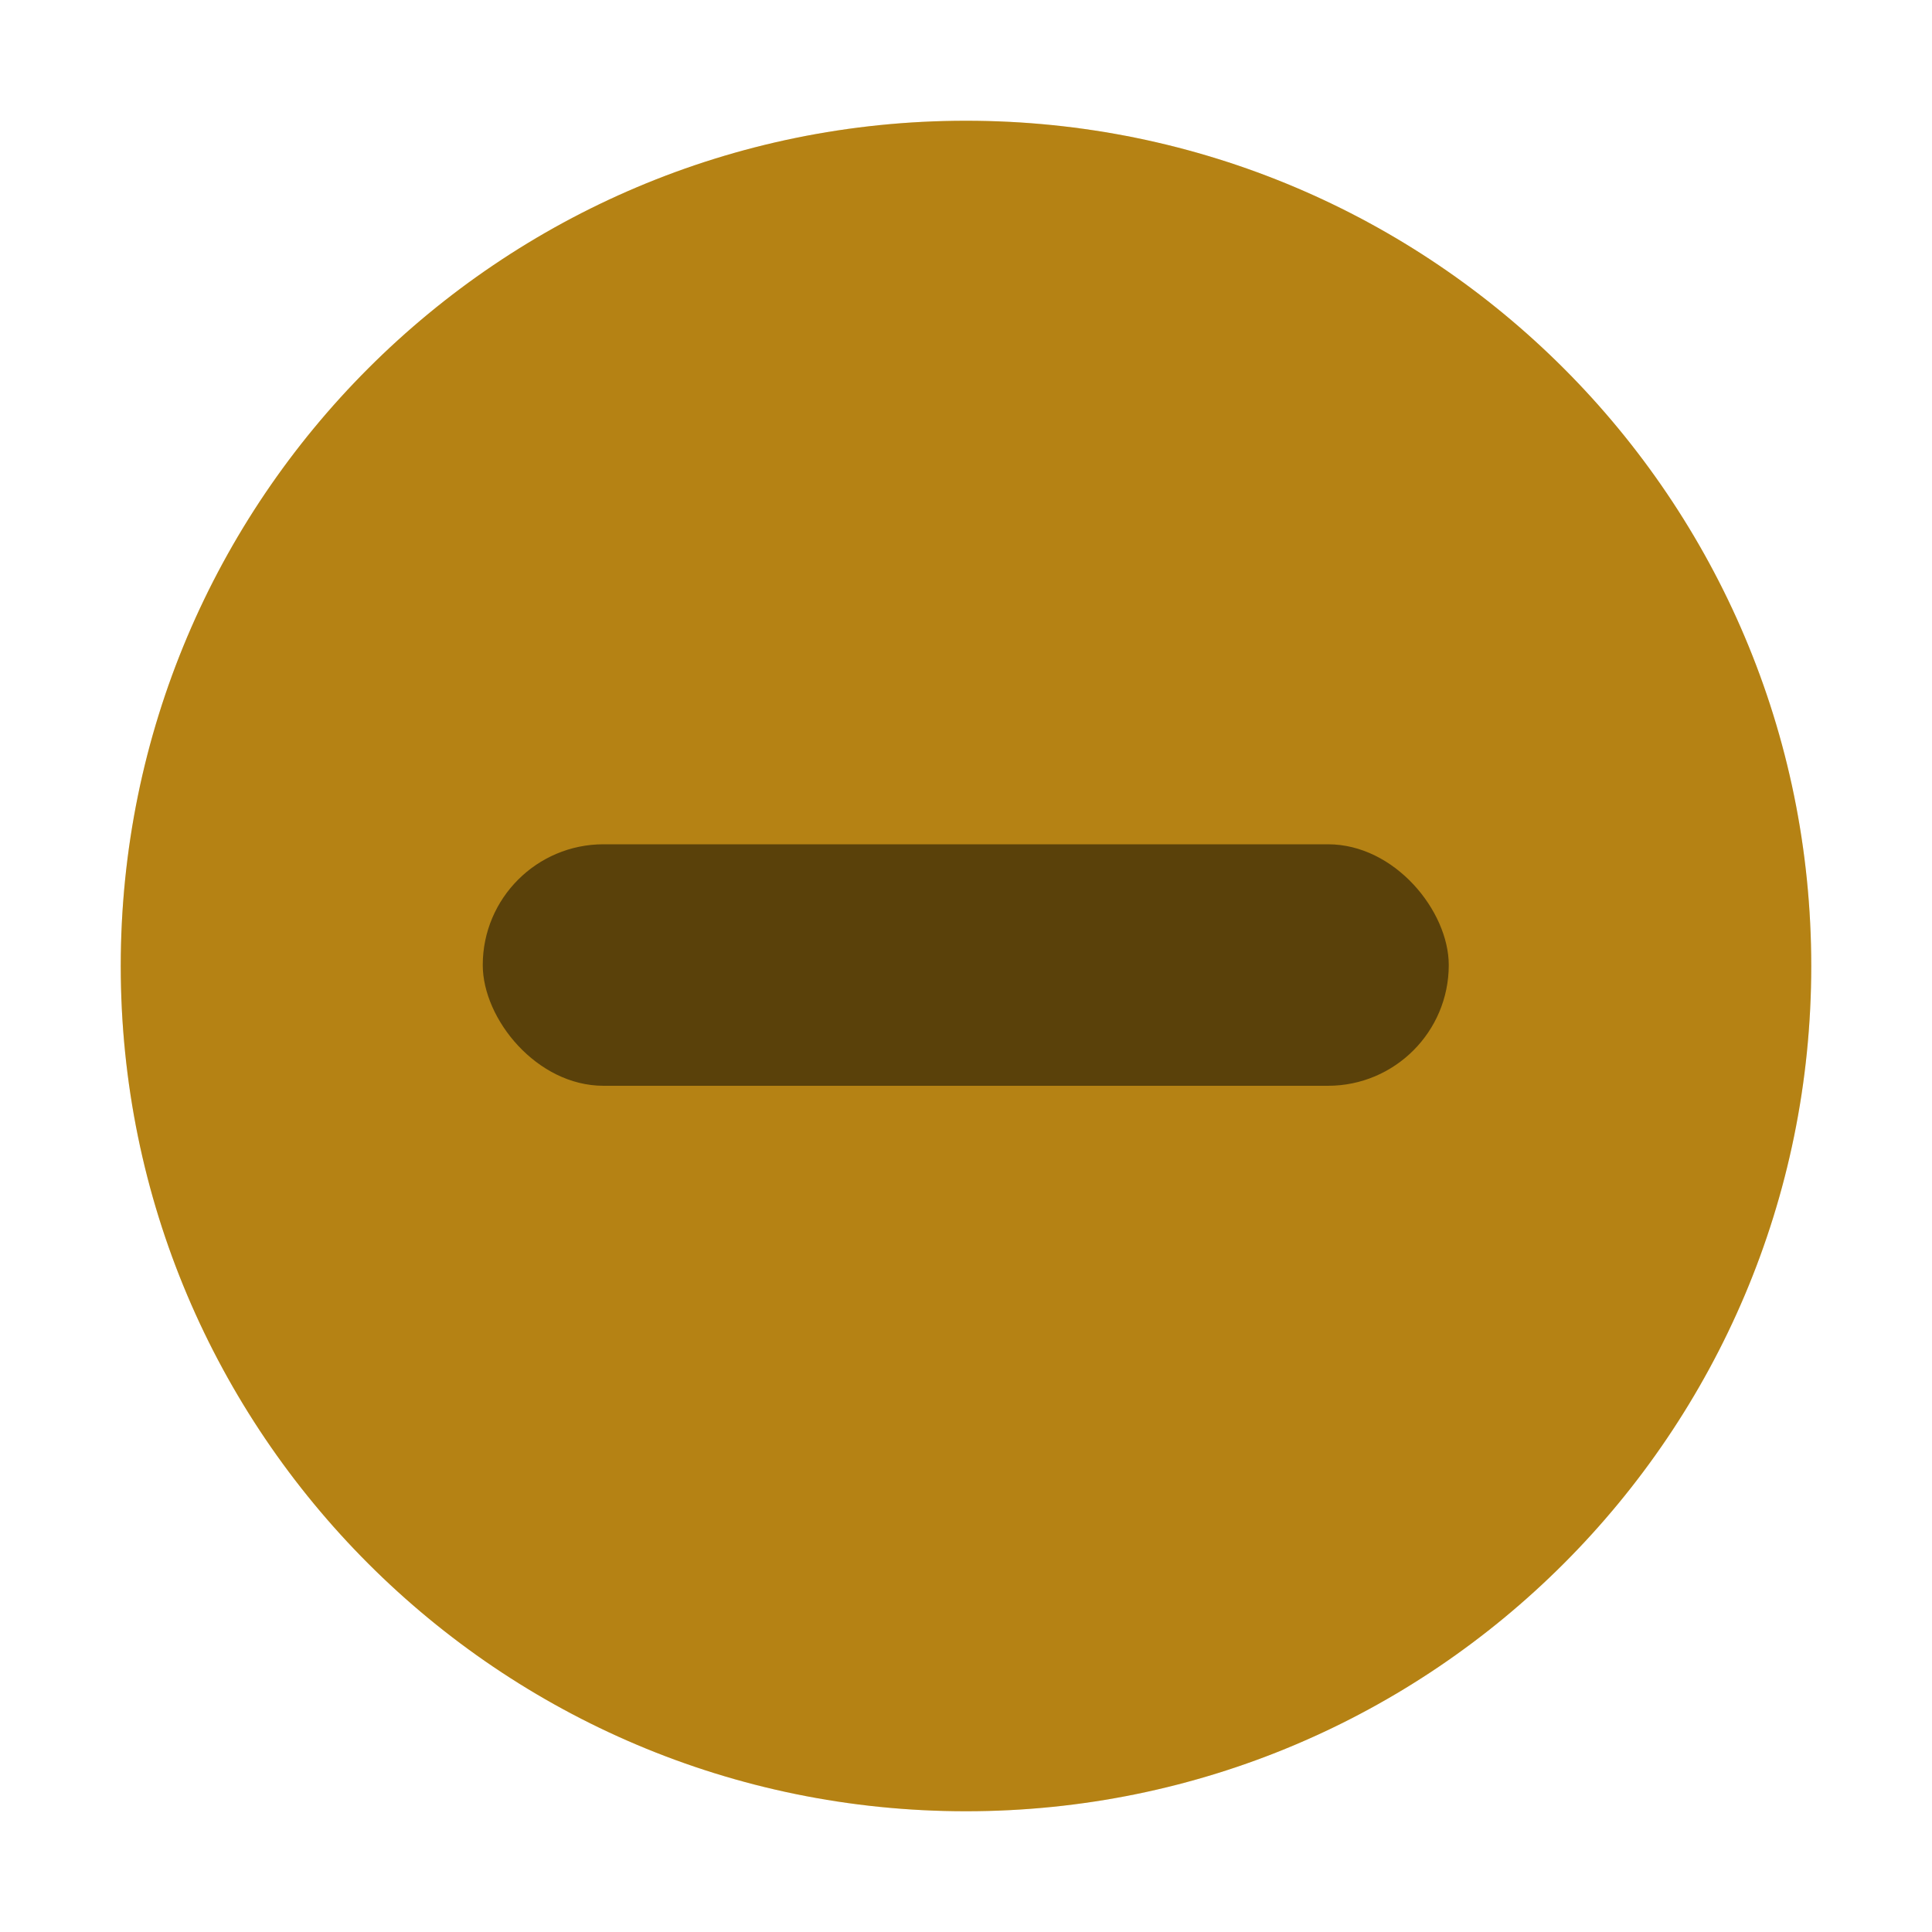 <?xml version="1.0" encoding="UTF-8" standalone="no"?>
<svg
   width="16"
   height="16"
   version="1.1"
   id="svg1781"
   sodipodi:docname="titlebutton-minimize-active-dark.svg"
   inkscape:version="1.2.2 (b0a8486541, 2022-12-01)"
   xmlns:inkscape="http://www.inkscape.org/namespaces/inkscape"
   xmlns:sodipodi="http://sodipodi.sourceforge.net/DTD/sodipodi-0.dtd"
   xmlns="http://www.w3.org/2000/svg"
   xmlns:svg="http://www.w3.org/2000/svg">
  <defs
     id="defs1785" />
  <sodipodi:namedview
     id="namedview1783"
     pagecolor="#ffffff"
     bordercolor="#666666"
     borderopacity="1.0"
     inkscape:showpageshadow="2"
     inkscape:pageopacity="0.0"
     inkscape:pagecheckerboard="0"
     inkscape:deskcolor="#d1d1d1"
     showgrid="false"
     inkscape:zoom="14.75"
     inkscape:cx="4.440678"
     inkscape:cy="8"
     inkscape:window-width="1432"
     inkscape:window-height="466"
     inkscape:window-x="33"
     inkscape:window-y="68"
     inkscape:window-maximized="0"
     inkscape:current-layer="svg1781" />
  <path
     d="m8 15c3.866 0 7-3.134 7-7 0-3.866-3.134-7-7-7-3.866 0-7 3.134-7 7 0 3.866 3.134 7 7 7"
     fill="#f1ae1b"
     fill-rule="evenodd"
     stroke-width=".778"
     id="path1775" />
  <rect
     x="3.998"
     y="6.992"
     width="8"
     height="2"
     ry="1"
     opacity=".5"
     stroke-width="3.78"
     id="rect1777" />
  <path
     d="m8 15c3.866 0 7-3.134 7-7 0-3.866-3.134-7-7-7-3.866 0-7 3.134-7 7 0 3.866 3.134 7 7 7"
     fill-rule="evenodd"
     opacity=".25"
     stroke-width=".778"
     id="path1779" />
</svg>
